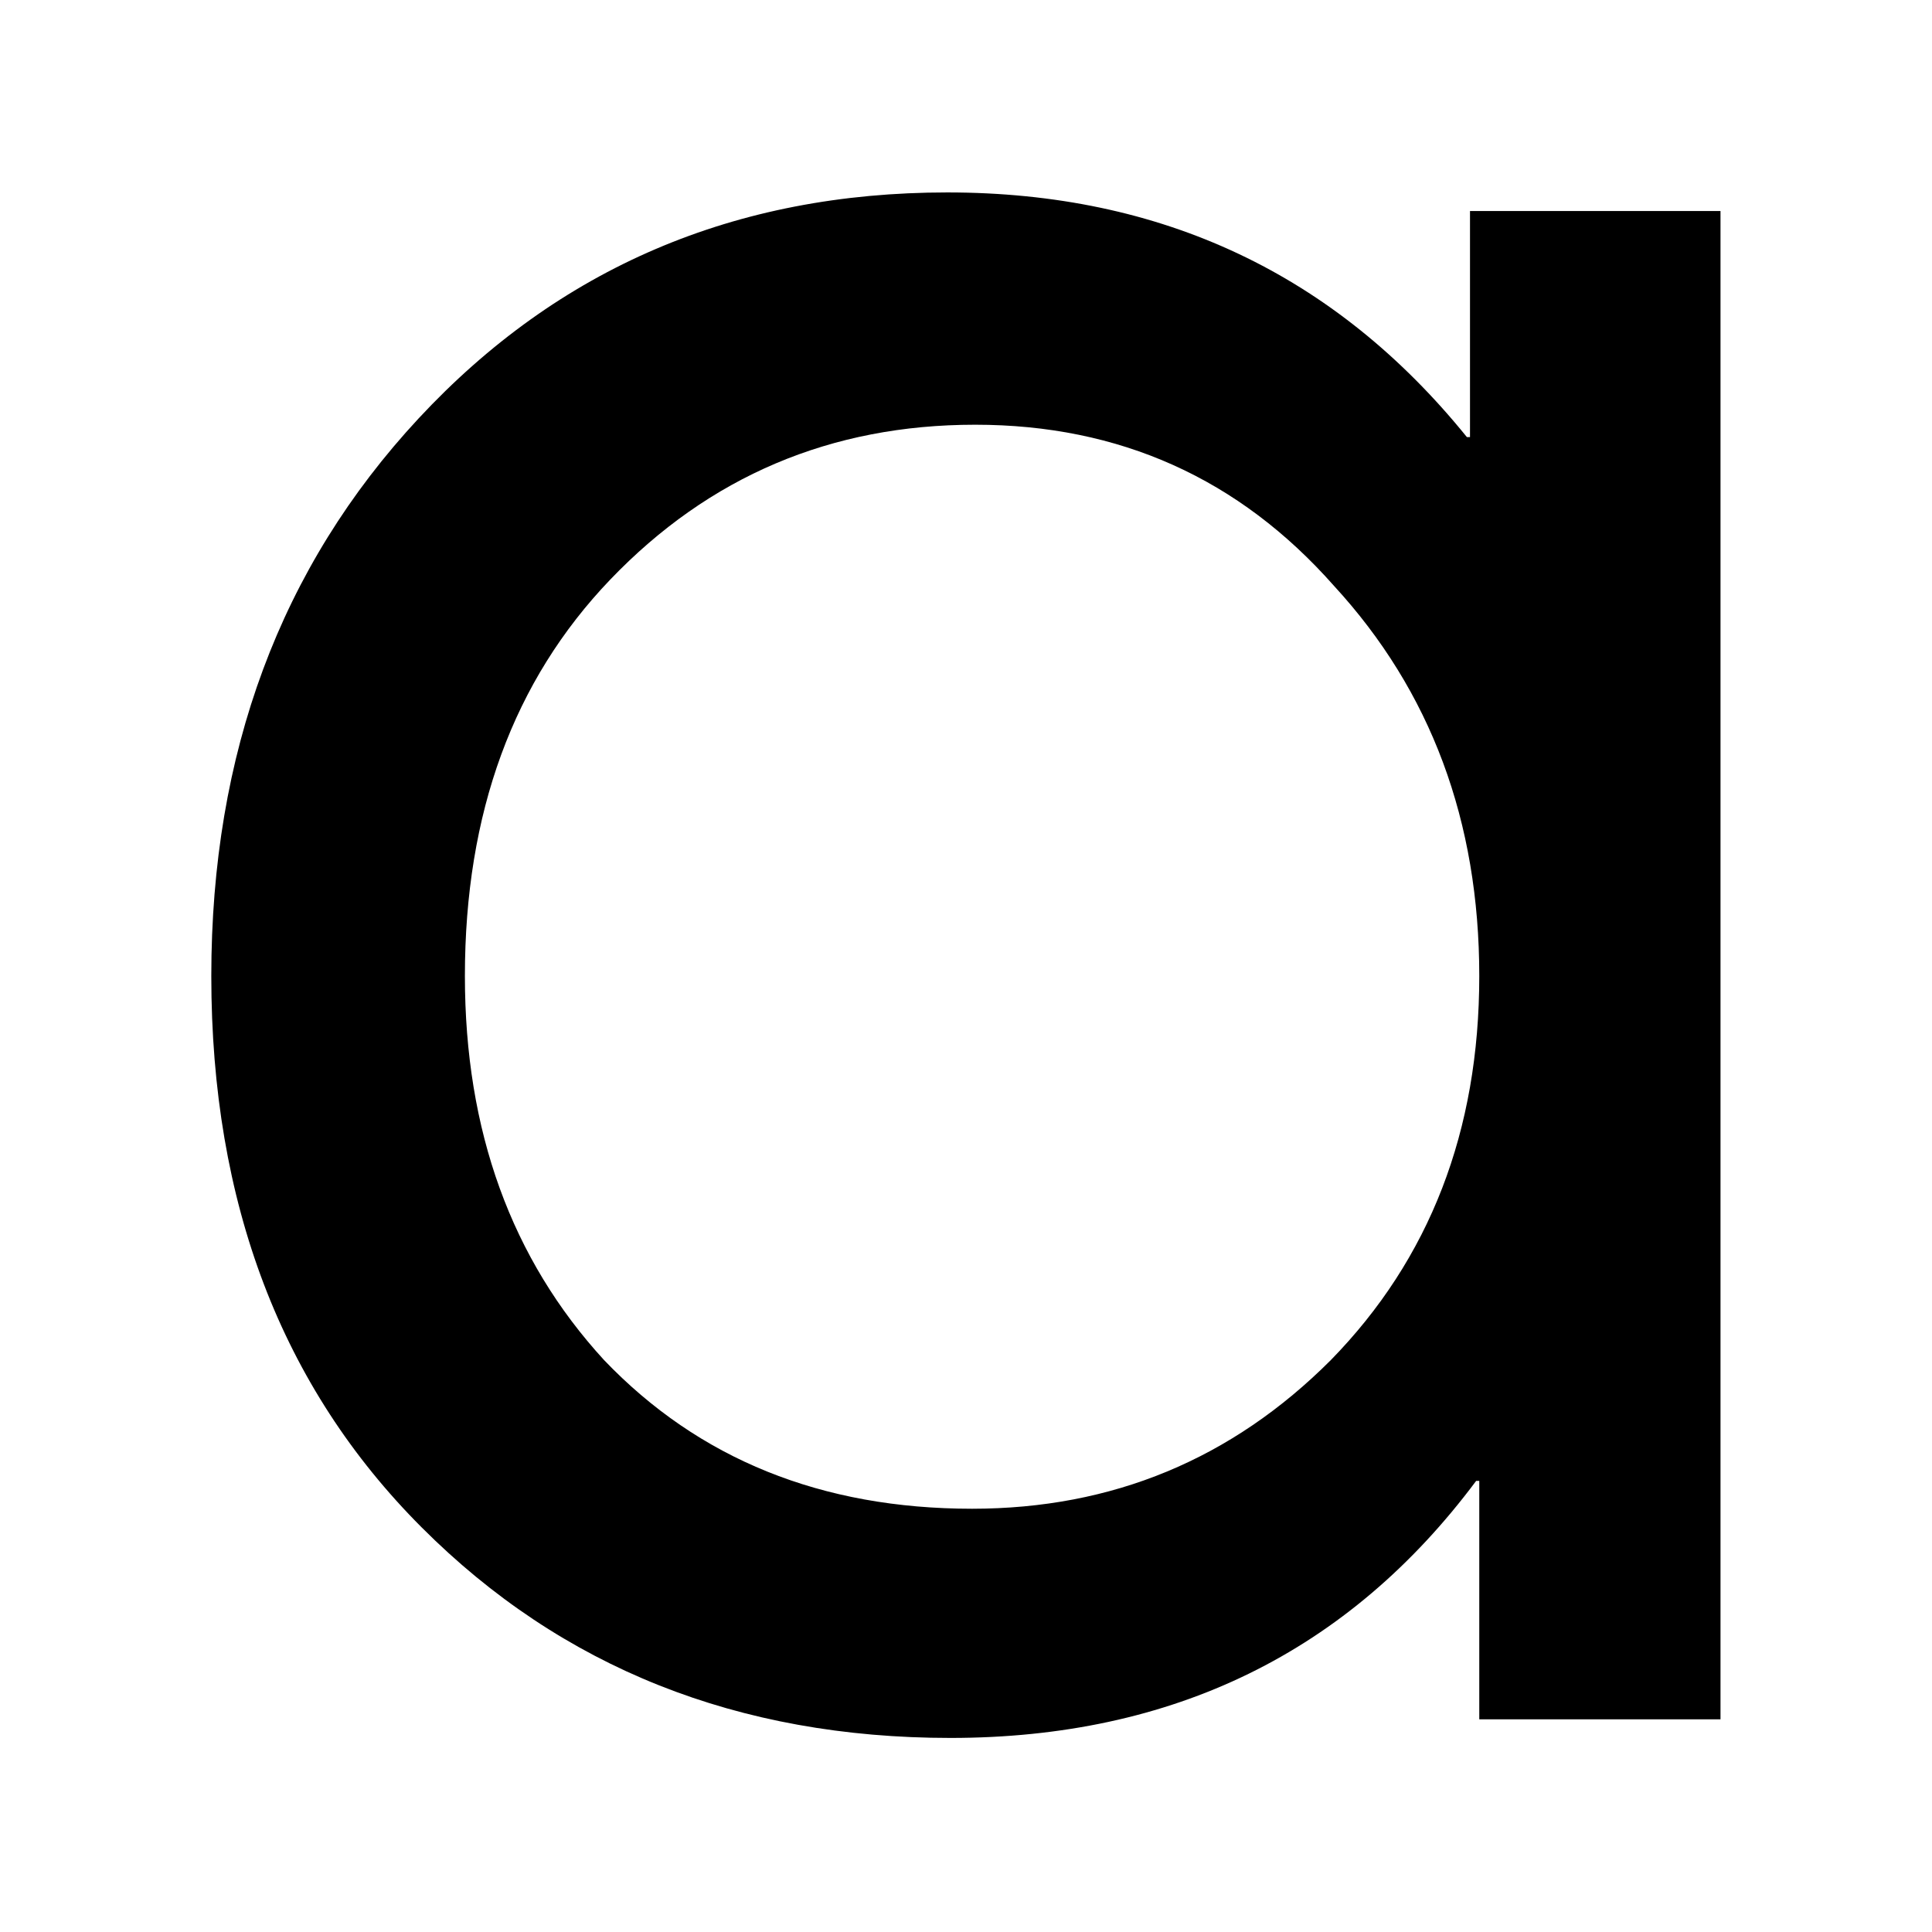 <svg xmlns="http://www.w3.org/2000/svg" version="1.1" xmlns:xlink="http://www.w3.org/1999/xlink" width="1000" height="1000"><style>
    #light-icon {
      display: inline;
    }
    #dark-icon {
      display: none;
    }

    @media (prefers-color-scheme: dark) {
      #light-icon {
        display: none;
      }
      #dark-icon {
        display: inline;
      }
    }
  </style><g id="light-icon"><svg xmlns="http://www.w3.org/2000/svg" version="1.1" xmlns:xlink="http://www.w3.org/1999/xlink" width="1000" height="1000"><g><g transform="matrix(1.953,0,0,1.953,0,0)"><svg xmlns="http://www.w3.org/2000/svg" version="1.1" xmlns:xlink="http://www.w3.org/1999/xlink" width="512" height="512"><svg width="512" height="512" viewBox="0 0 512 512" fill="none" xmlns="http://www.w3.org/2000/svg">
<path d="M389.589 55.925H455.979V455.675H392.048V392.47H391.228C357.35 437.89 310.904 460.6 251.891 460.6C195.61 460.6 148.891 441.994 111.735 404.783C74.578 367.571 56 318.868 56 258.673C56 199.572 74.305 150.322 110.915 110.921C148.072 70.974 194.79 51 251.071 51C307.899 51 353.798 72.615 388.769 115.846H389.589V55.925ZM257.629 399.858C294.785 399.858 326.477 386.724 352.705 360.457C378.933 333.643 392.048 299.715 392.048 258.673C392.048 217.631 379.207 183.155 353.525 155.247C328.39 126.791 296.697 112.563 258.448 112.563C220.199 112.563 187.96 126.244 161.732 153.605C136.05 180.419 123.21 215.442 123.21 258.673C123.21 299.715 135.504 333.643 160.093 360.457C185.228 386.724 217.74 399.858 257.629 399.858Z" fill="black"></path>
</svg></svg></g></g></svg></g><g id="dark-icon"><svg xmlns="http://www.w3.org/2000/svg" version="1.1" xmlns:xlink="http://www.w3.org/1999/xlink" width="1000" height="1000"><g><g transform="matrix(1.953,0,0,1.953,0,0)"><svg xmlns="http://www.w3.org/2000/svg" version="1.1" xmlns:xlink="http://www.w3.org/1999/xlink" width="512" height="512"><svg width="512" height="512" viewBox="0 0 512 512" fill="none" xmlns="http://www.w3.org/2000/svg">
<path d="M389.589 55.925H455.979V455.675H392.048V392.47H391.228C357.35 437.89 310.904 460.6 251.891 460.6C195.61 460.6 148.891 441.994 111.735 404.783C74.578 367.571 56 318.868 56 258.673C56 199.572 74.305 150.322 110.915 110.921C148.072 70.974 194.79 51 251.071 51C307.899 51 353.798 72.615 388.769 115.846H389.589V55.925ZM257.629 399.858C294.785 399.858 326.477 386.724 352.705 360.457C378.933 333.643 392.048 299.715 392.048 258.673C392.048 217.631 379.207 183.155 353.525 155.247C328.39 126.791 296.697 112.563 258.448 112.563C220.199 112.563 187.96 126.244 161.732 153.605C136.05 180.419 123.21 215.442 123.21 258.673C123.21 299.715 135.504 333.643 160.093 360.457C185.228 386.724 217.74 399.858 257.629 399.858Z" fill="white"></path>
</svg></svg></g></g></svg></g></svg>